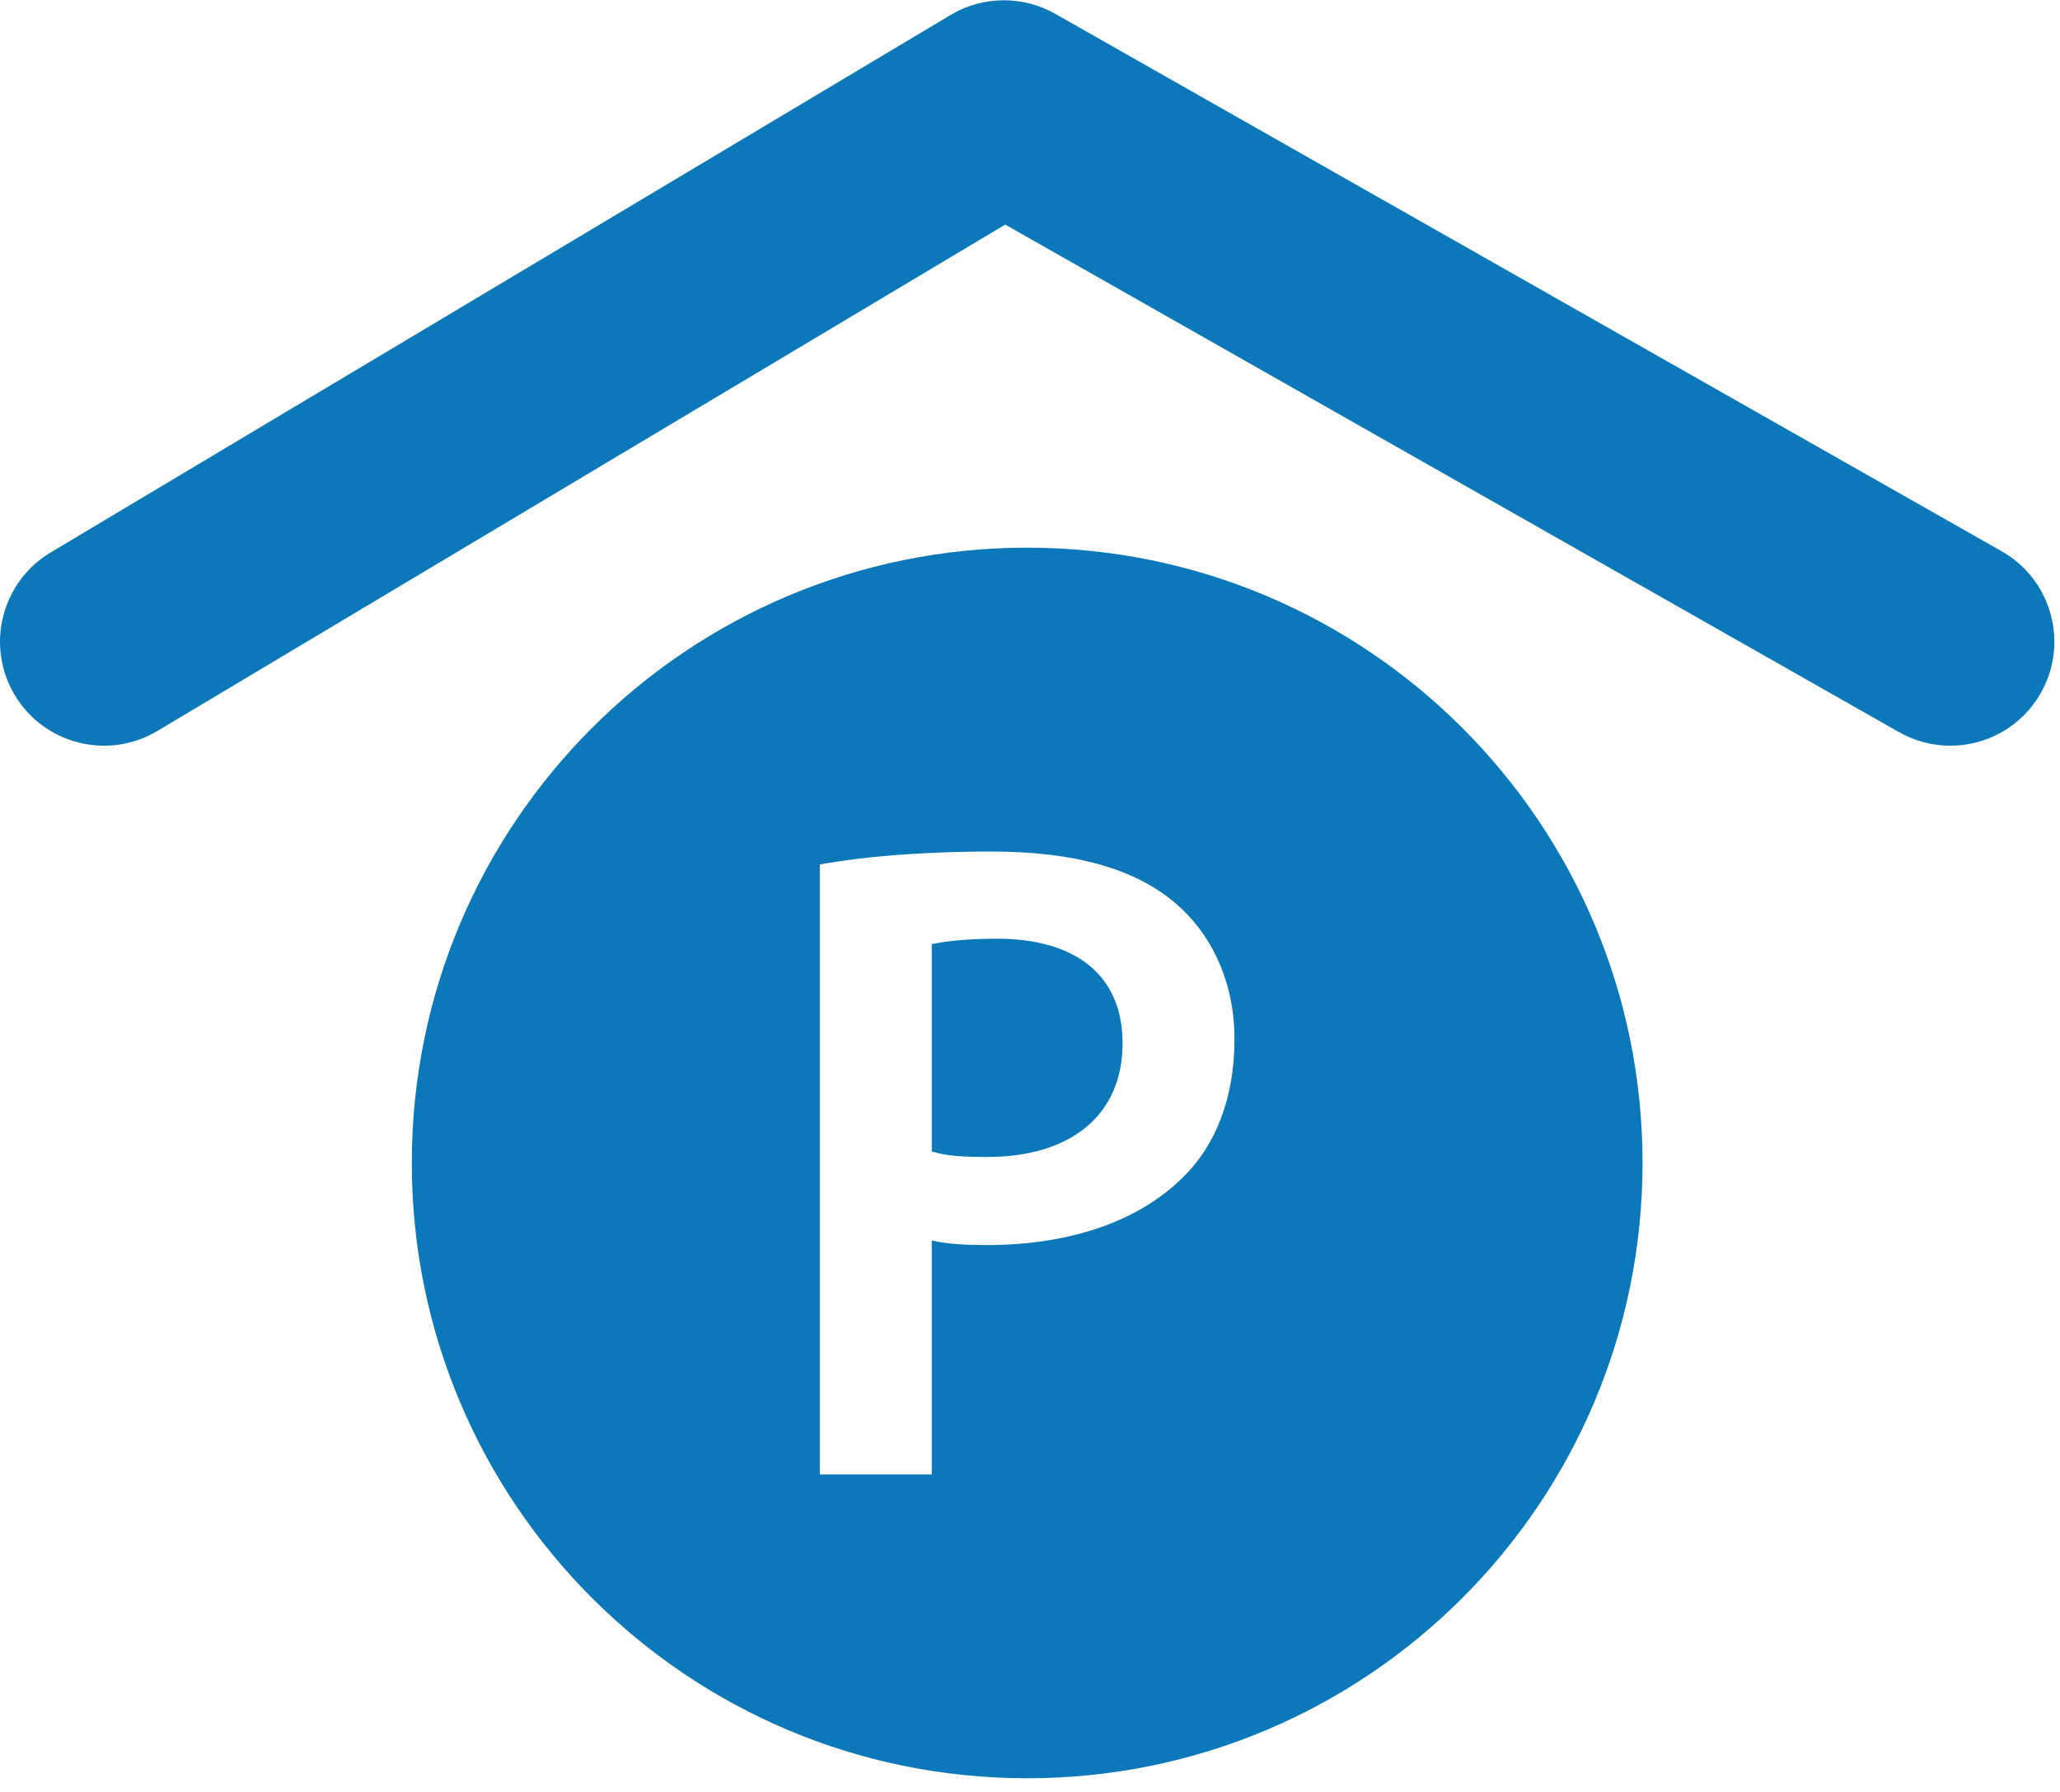 <?xml version="1.0" encoding="UTF-8"?>
<svg width="100px" height="87px" viewBox="0 0 100 87" version="1.1" xmlns="http://www.w3.org/2000/svg" xmlns:xlink="http://www.w3.org/1999/xlink">
    <!-- Generator: Sketch 64 (93537) - https://sketch.com -->
    <title>ceiling-covered-parking-signal</title>
    <desc>Created with Sketch.</desc>
    <g id="Page-1" stroke="none" stroke-width="1" fill="none" fill-rule="evenodd">
        <g id="Homepage" transform="translate(-976, -1252)" fill="#0B78B9" fill-rule="nonzero">
            <g id="ceiling-covered-parking-signal" transform="translate(976, 1252)">
                <path d="M7.639,35.488 L48.798,10.903 L92.185,35.544 C92.973,35.991 93.829,36.204 94.673,36.204 C96.432,36.204 98.139,35.284 99.067,33.647 C100.444,31.224 99.595,28.141 97.171,26.765 L51.226,0.671 C49.646,-0.225 47.704,-0.205 46.144,0.727 L2.461,26.82 C0.066,28.251 -0.714,31.35 0.715,33.744 C2.146,36.138 5.248,36.917 7.639,35.488 Z" id="Path"></path>
                <path d="M48.394,45.573 C46.879,45.573 45.811,45.708 45.232,45.841 L45.232,55.903 C45.946,56.125 46.791,56.171 47.904,56.171 C52,56.171 54.494,54.124 54.494,50.649 C54.493,47.312 52.176,45.573 48.394,45.573 Z" id="Path"></path>
                <path d="M49.863,26.589 C33.367,26.589 19.99,39.963 19.99,56.46 C19.99,72.958 33.367,86.333 49.863,86.333 C66.36,86.333 79.735,72.958 79.735,56.46 C79.735,39.963 66.36,26.589 49.863,26.589 Z M57.387,57.196 C55.162,59.379 51.78,60.447 47.904,60.447 C46.879,60.447 45.988,60.401 45.232,60.225 L45.232,71.581 L39.798,71.581 L39.798,41.967 C41.802,41.61 44.518,41.342 48.173,41.342 C52.176,41.342 55.074,42.188 56.988,43.79 C58.766,45.261 59.926,47.62 59.926,50.426 C59.928,53.277 59.038,55.594 57.387,57.196 Z" id="Shape"></path>
            </g>
        </g>
    </g>
</svg>